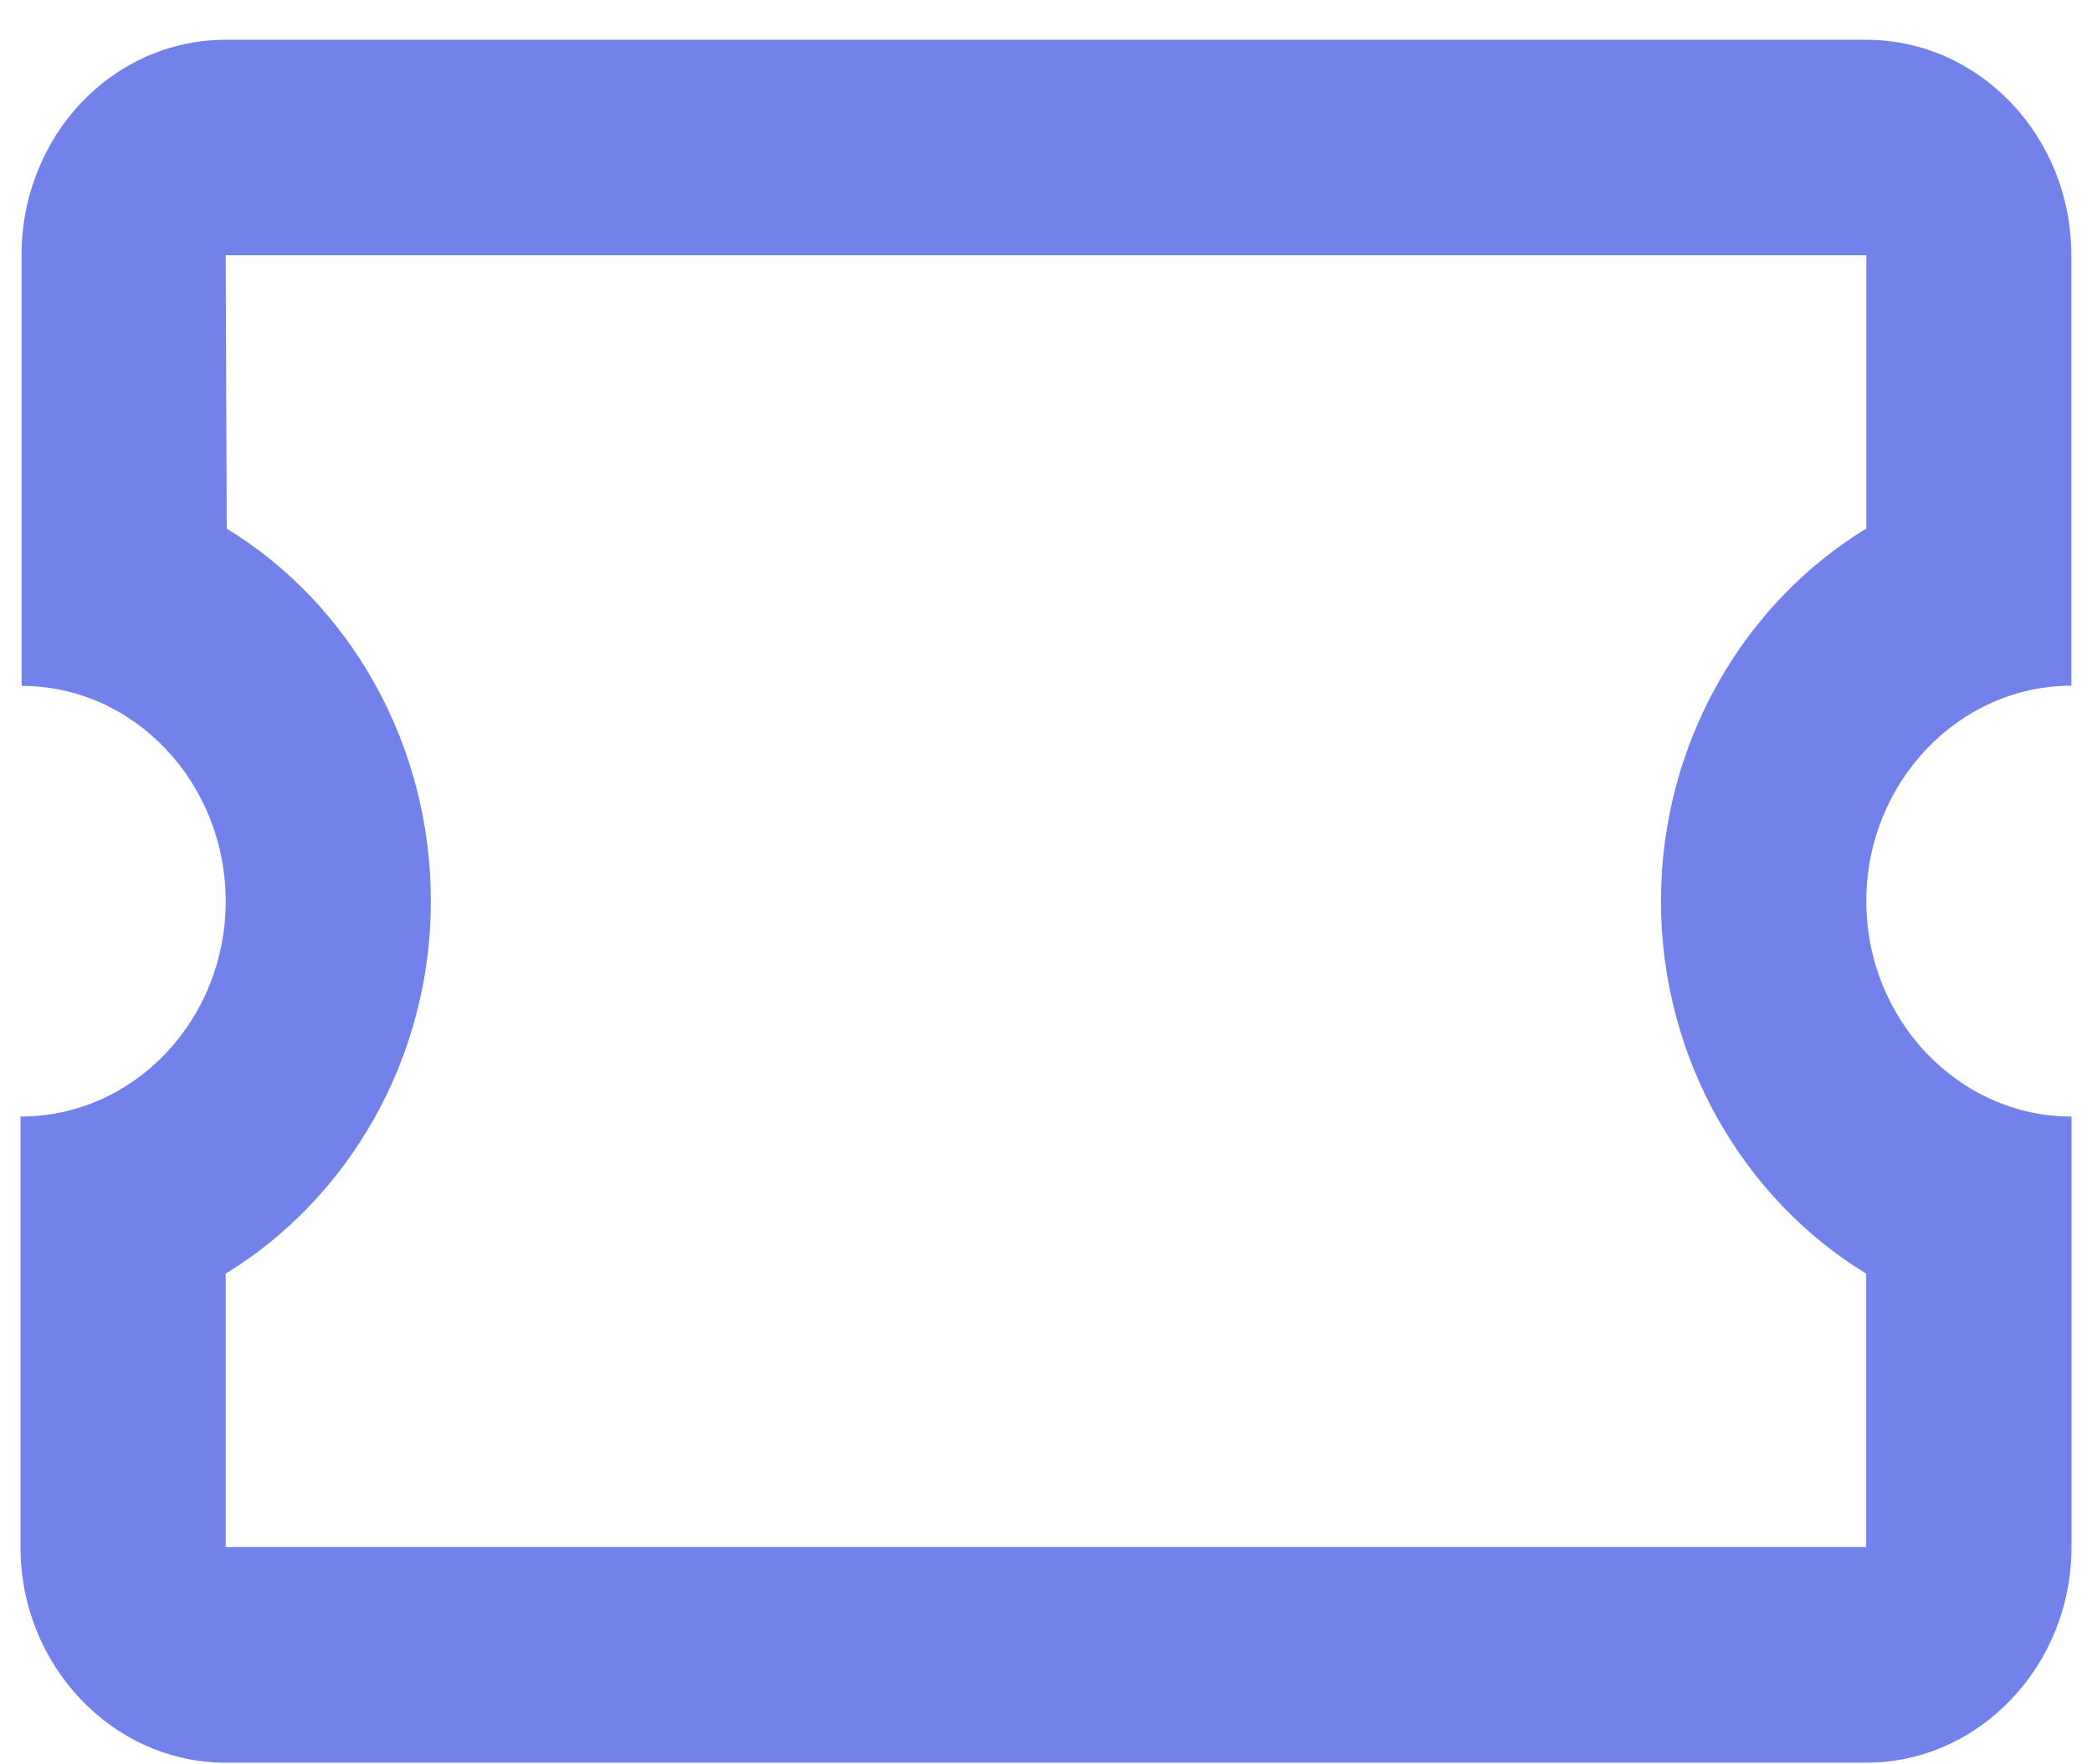 <svg width="51" height="43" viewBox="0 0 51 43" fill="none" xmlns="http://www.w3.org/2000/svg">
<path id="Vector" d="M50.496 16.721V6.222C50.496 3.31 48.245 0.97 45.494 0.97H5.502C2.751 0.97 0.526 3.305 0.526 6.222V16.721C3.277 16.721 5.502 19.084 5.502 21.973C5.502 24.861 3.273 27.22 0.5 27.22V37.719C0.5 40.607 2.751 42.971 5.502 42.971H45.498C48.249 42.971 50.5 40.607 50.5 37.719V27.22C47.749 27.22 45.498 24.856 45.498 21.968C45.498 19.079 47.749 16.716 50.5 16.716L50.496 16.721ZM45.494 12.888C42.519 14.698 40.492 18.112 40.492 21.968C40.492 25.824 42.519 29.237 45.494 31.048V37.714H5.502V31.048C8.476 29.237 10.504 25.824 10.504 21.968C10.504 18.112 8.503 14.698 5.528 12.888L5.502 6.222H45.498V12.888H45.494Z" fill="#7382EA"/>
</svg>
